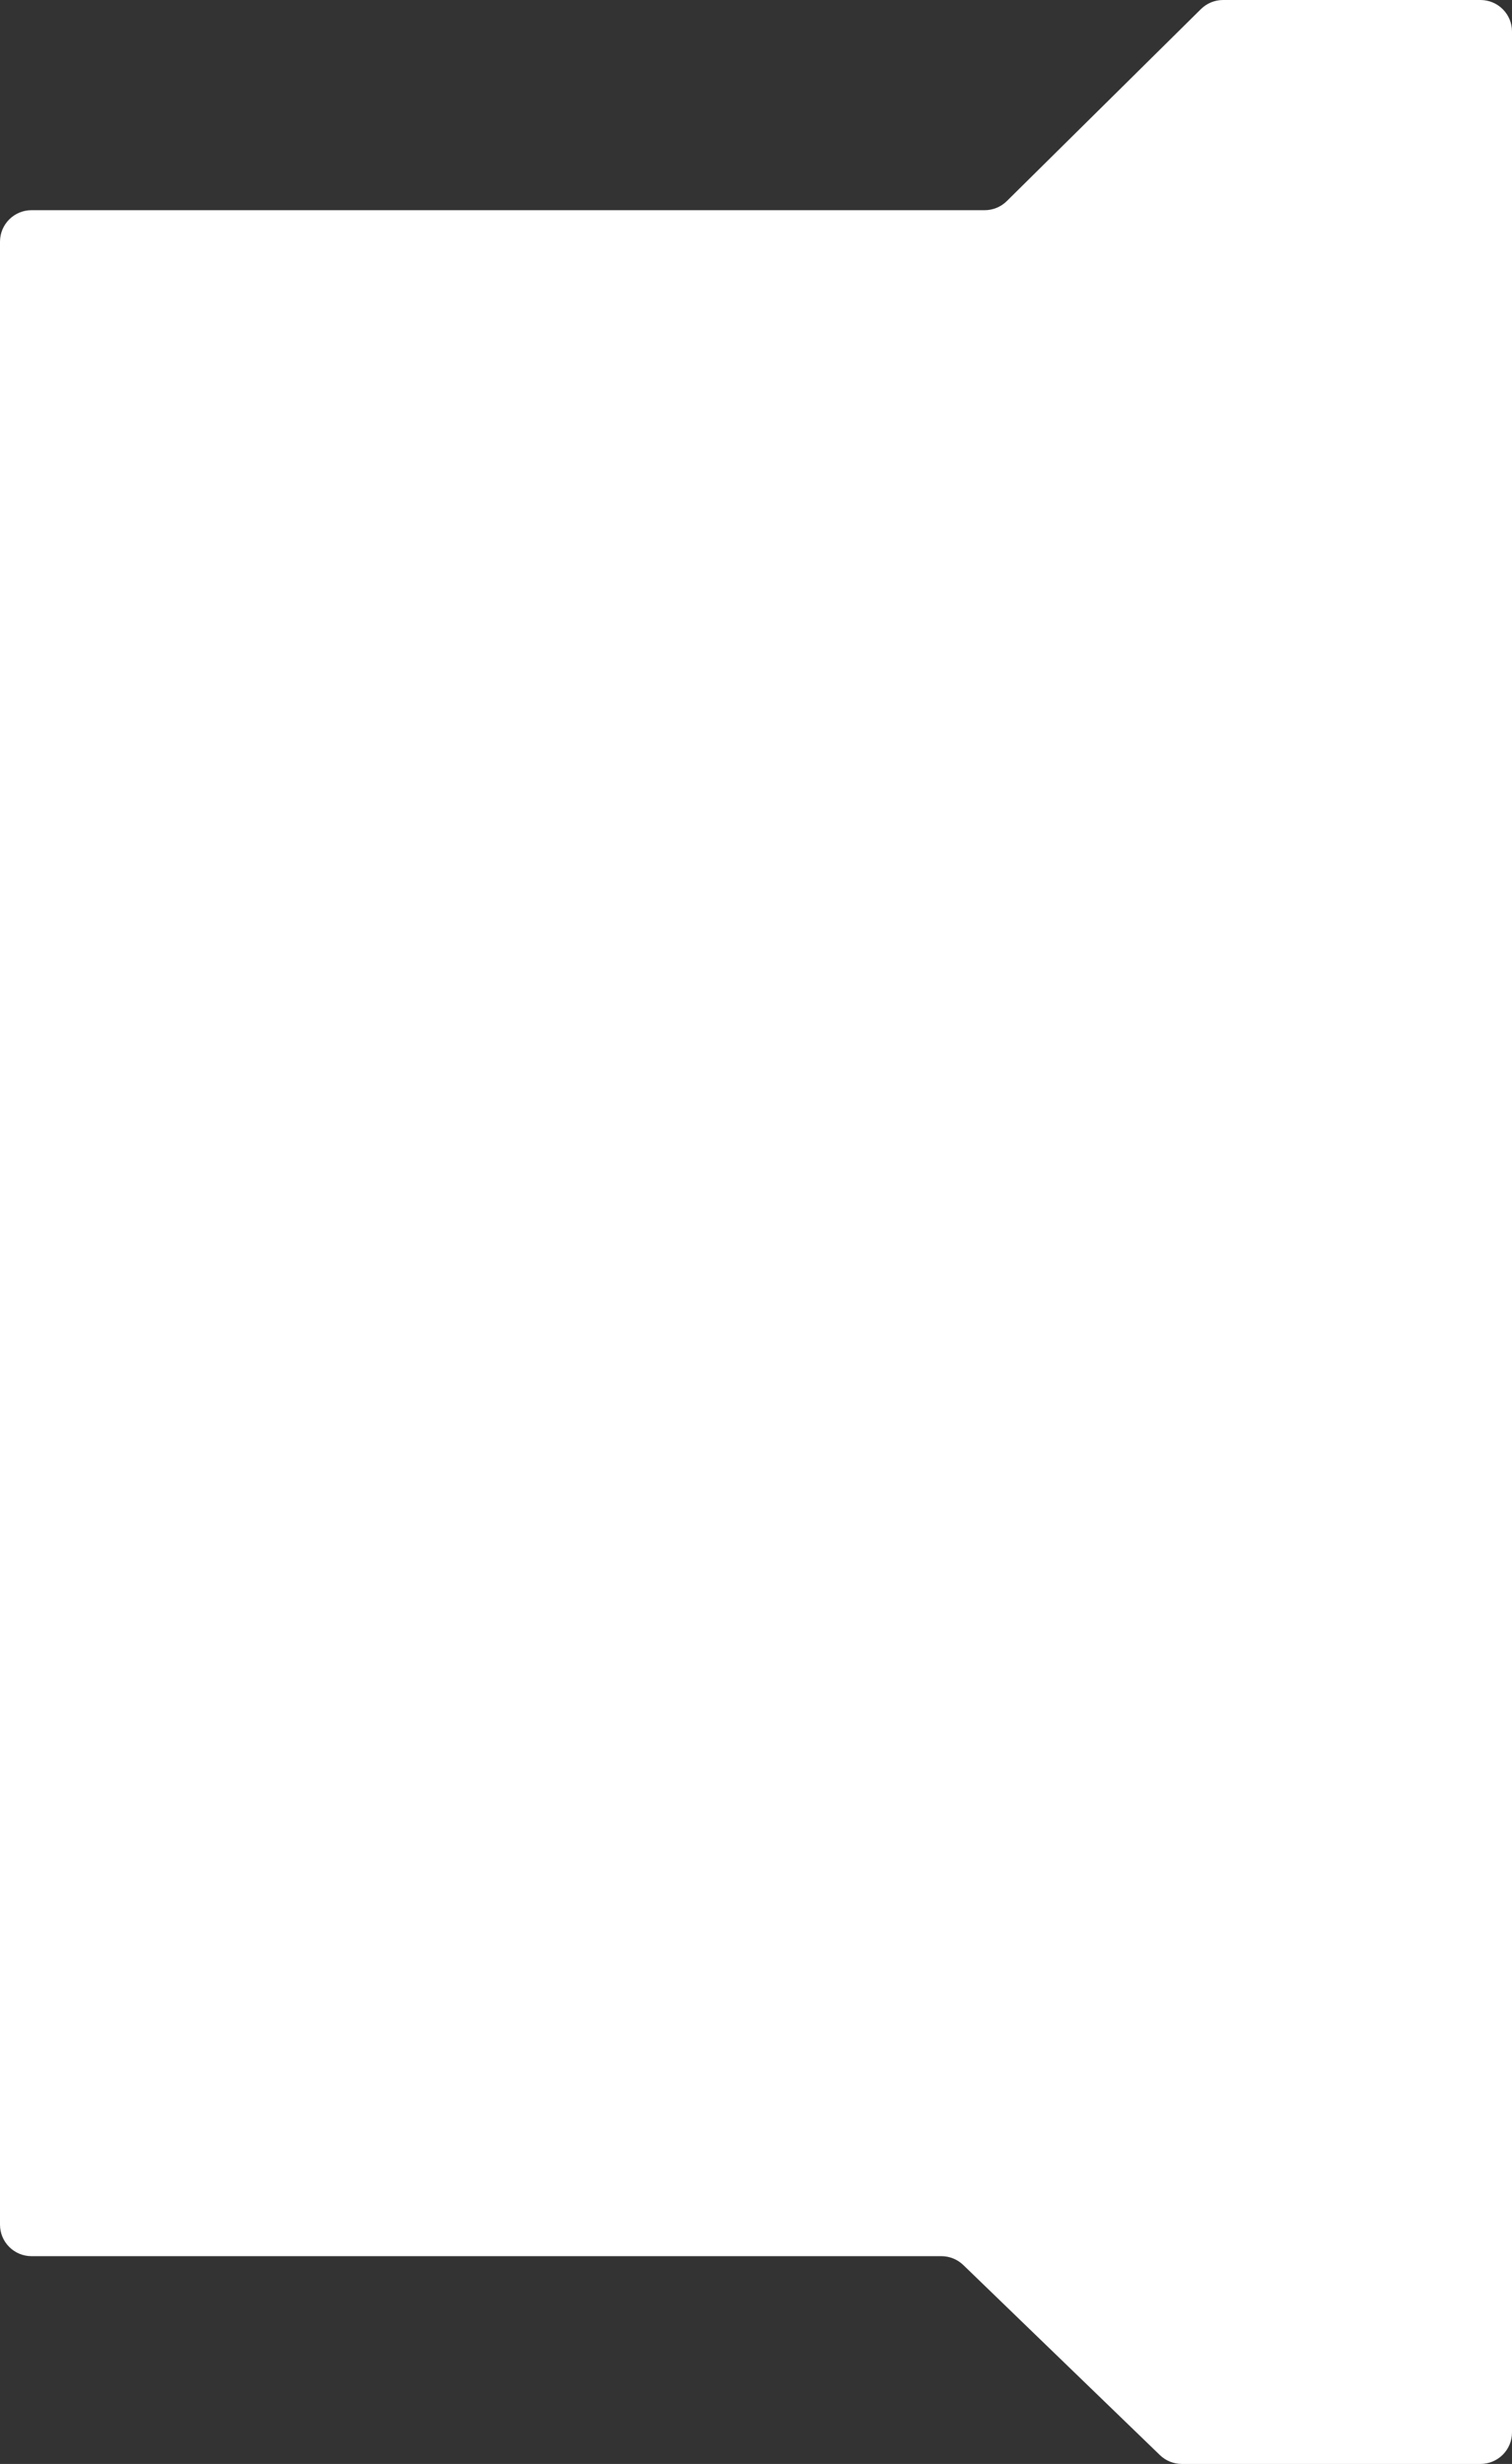 <?xml version="1.0" encoding="UTF-8"?> <svg xmlns="http://www.w3.org/2000/svg" width="480" height="782" viewBox="0 0 480 782" fill="none"><rect x="0" y="0" width="480" height="782" fill="#333333" stroke="none"/> <path d="M280.667 716.055H298.857C301.451 716.055 303.942 717.062 305.807 718.864L368.226 779.191C370.091 780.993 372.583 782 375.176 782H470C475.523 782 480 777.523 480 772V628.64V378.033V10C480 4.477 475.523 0 470 0H388.276C385.643 0 383.117 1.038 381.245 2.889L319.622 63.822C317.75 65.674 315.223 66.712 312.591 66.712H10C4.477 66.712 0 71.189 0 76.712V168.696V378.033V706.055C0 711.578 4.477 716.055 10 716.055H101.2H280.667Z" fill="white"></path> </svg> 